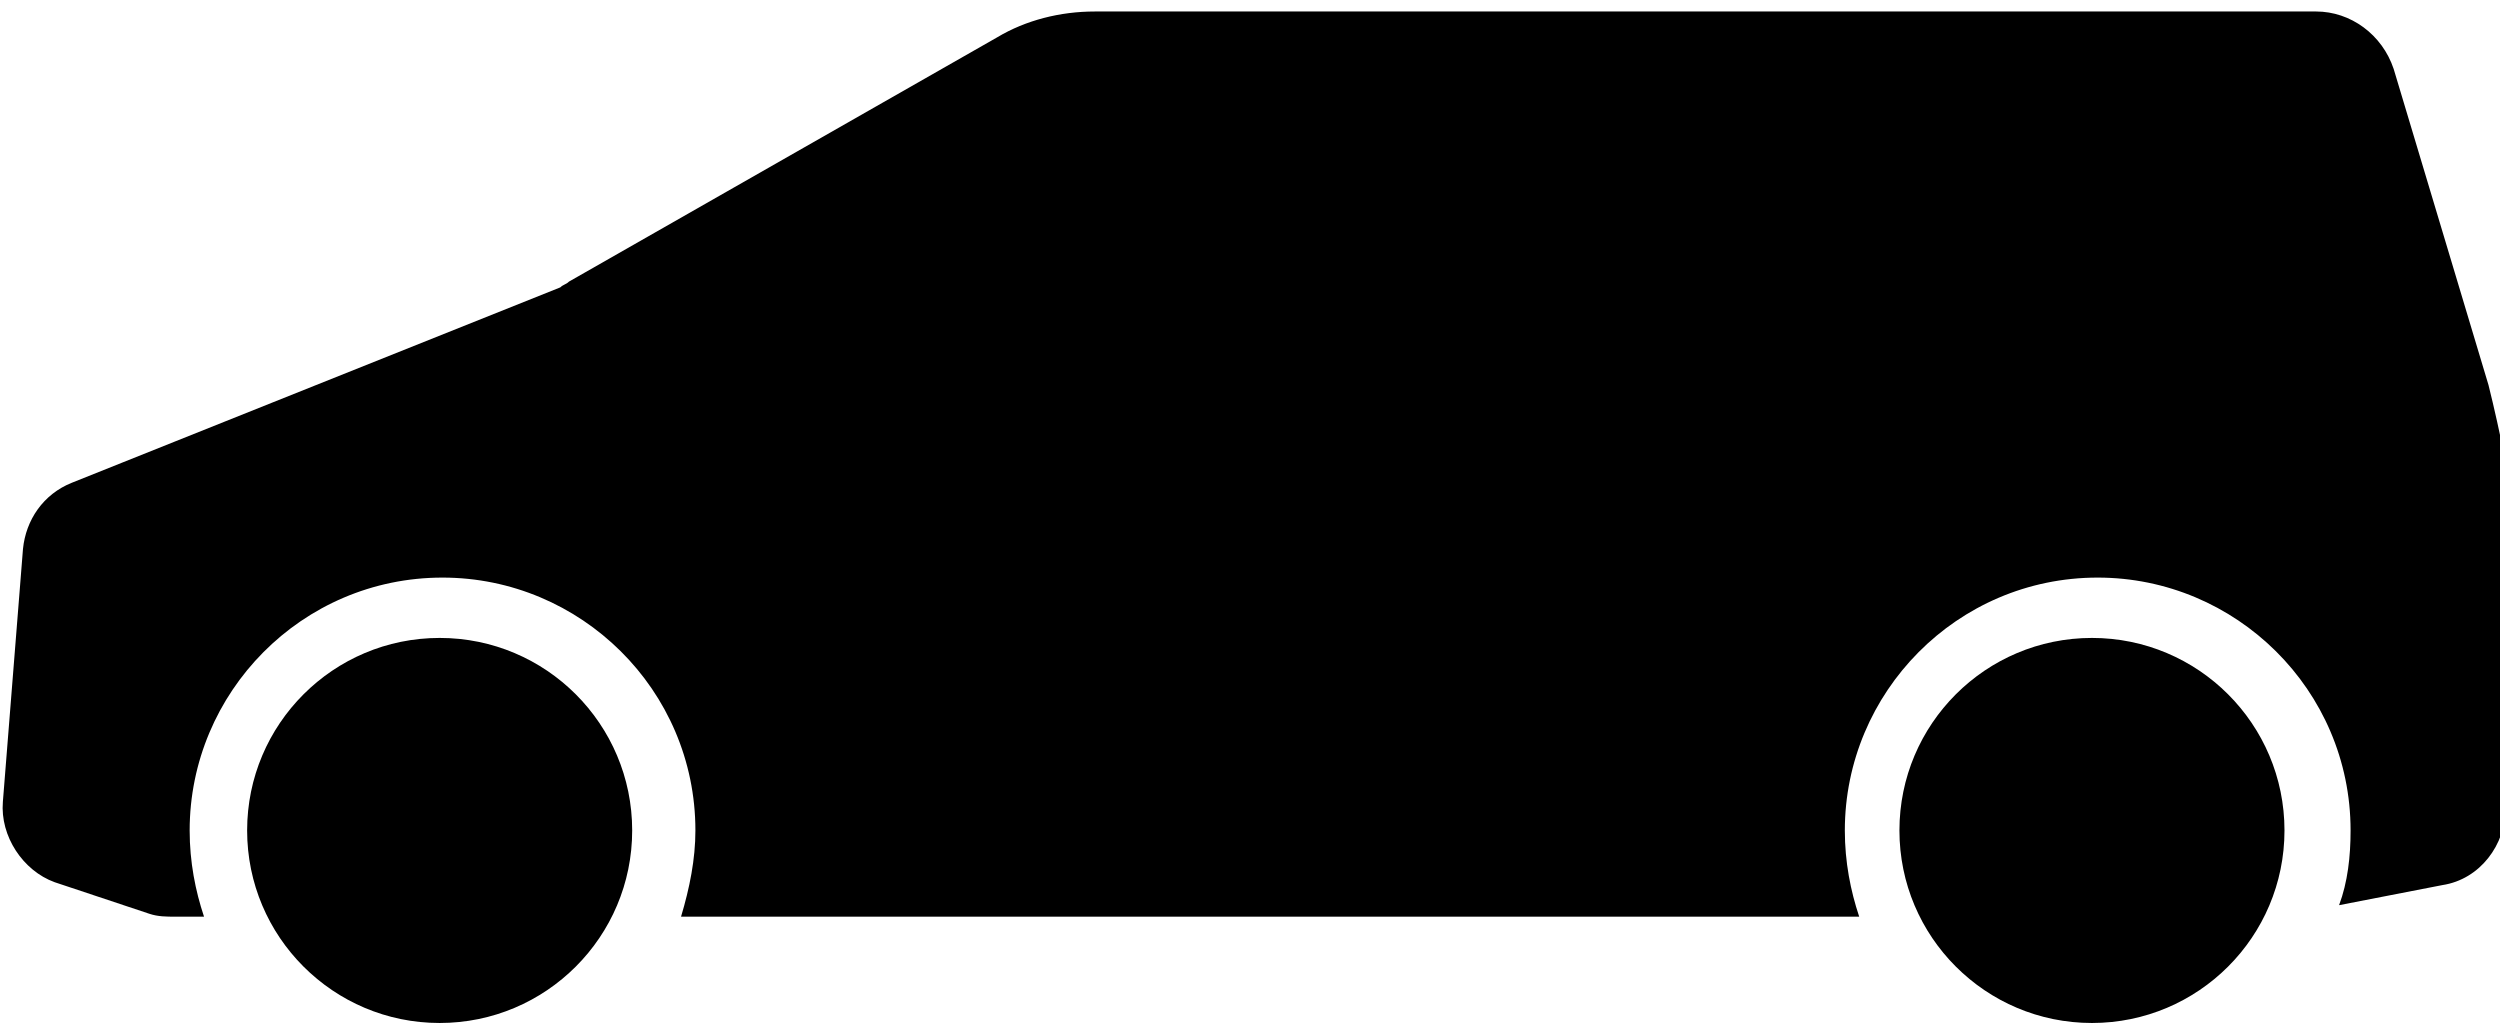 <?xml version="1.0" encoding="utf-8"?>
<!-- Generator: Adobe Illustrator 22.1.0, SVG Export Plug-In . SVG Version: 6.00 Build 0)  -->
<svg version="1.1" baseProfile="tiny" id="Layer_1" xmlns="http://www.w3.org/2000/svg" xmlns:xlink="http://www.w3.org/1999/xlink"
	 x="0px" y="0px" viewBox="0 0 87 36" xml:space="preserve">
<g>
	<g>
		<path d="M22,28.9c0,3.7-3,6.7-6.7,6.7s-6.7-3-6.7-6.7s3-6.7,6.7-6.7S22,25.2,22,28.9"/>
		<path d="M86.6,13.4l-3.3-11c-0.4-1.2-1.5-2-2.7-2H38.1c-1.2,0-2.4,0.3-3.4,0.9L19.8,9.8c-0.1,0.1-0.2,0.1-0.3,0.2l-17,6.8
			c-1,0.4-1.6,1.3-1.7,2.3l-0.7,8.8c-0.1,1.2,0.7,2.4,1.8,2.8l3.3,1.1c0.3,0.1,0.6,0.1,0.9,0.1h1c-0.3-0.9-0.5-1.9-0.5-3
			c0-4.8,3.9-8.8,8.8-8.8c4.8,0,8.8,3.9,8.8,8.8c0,1-0.2,2-0.5,3h41c-0.3-0.9-0.5-1.9-0.5-3c0-4.8,3.9-8.8,8.8-8.8
			c4.8,0,8.8,3.9,8.8,8.8c0,0.9-0.1,1.8-0.4,2.6l3.6-0.7c1.3-0.2,2.2-1.4,2.2-2.7V16.1C87,15.1,86.8,14.2,86.6,13.4"/>
		<path d="M79.5,28.9c0,3.7-3,6.7-6.7,6.7s-6.7-3-6.7-6.7s3-6.7,6.7-6.7S79.5,25.2,79.5,28.9"/>
	</g>
</g>
</svg>
